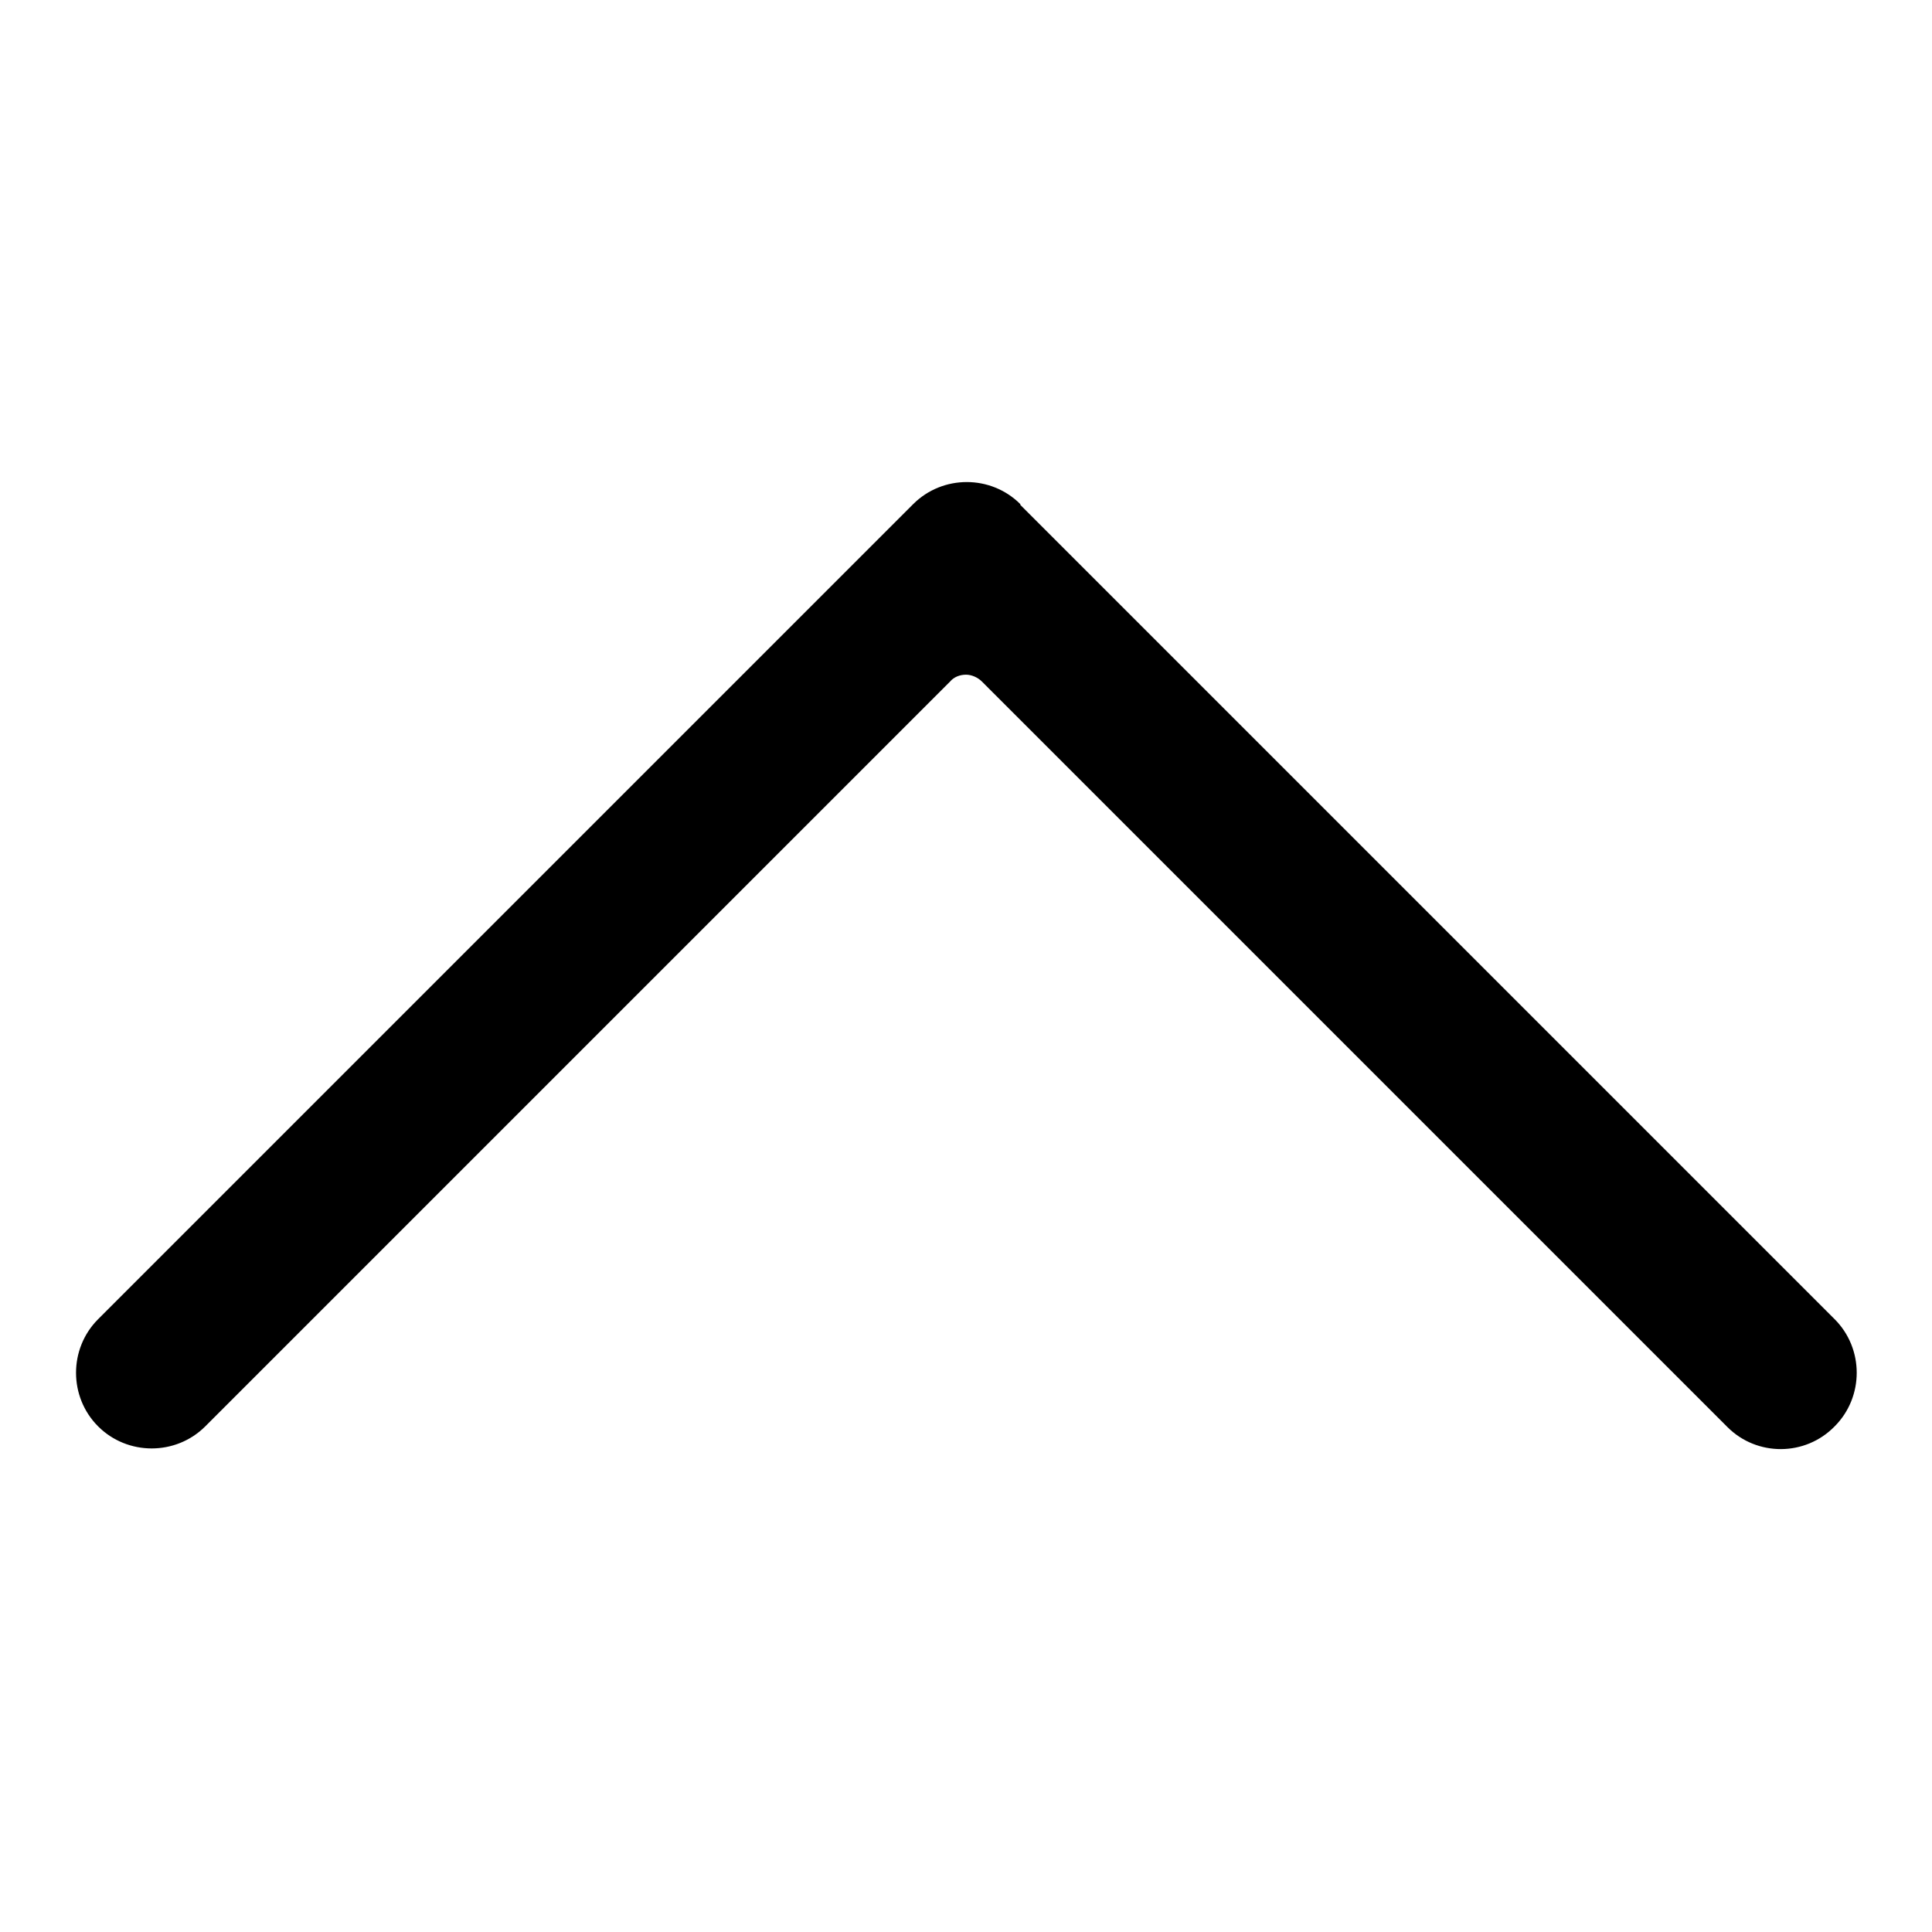 <?xml version="1.0" encoding="utf-8"?>
<!-- Svg Vector Icons : http://www.onlinewebfonts.com/icon -->
<!DOCTYPE svg PUBLIC "-//W3C//DTD SVG 1.1//EN" "http://www.w3.org/Graphics/SVG/1.1/DTD/svg11.dtd">
<svg version="1.1" xmlns="http://www.w3.org/2000/svg" xmlns:xlink="http://www.w3.org/1999/xlink" x="0px" y="0px" viewBox="0 0 256 256" enable-background="new 0 0 256 256" xml:space="preserve">
<g> <path fill="#000000" d="M228.9,189.1l-98.8-98.8c-0.5-0.5-1.3-0.9-2.1-0.9s-1.6,0.3-2.1,0.9l-98.7,98.7c-3.9,3.9-10.3,3.9-14.2,0 c-3.9-3.9-3.9-10.3,0-14.2l108-108c3.9-3.9,10.3-3.9,14.2,0c0,0,0,0,0,0.1l107.9,107.9c3.9,3.9,3.9,10.3,0,14.2 C239.2,193,232.8,193,228.9,189.1z M130.9,91.7c0,0.1,0,0.1,0,0.1C130.9,91.8,130.9,91.8,130.9,91.7z M130.7,91.2 C130.7,91.3,130.7,91.3,130.7,91.2C130.7,91.3,130.7,91.3,130.7,91.2z M131,92.4L131,92.4L131,92.4z"/></g>
</svg>